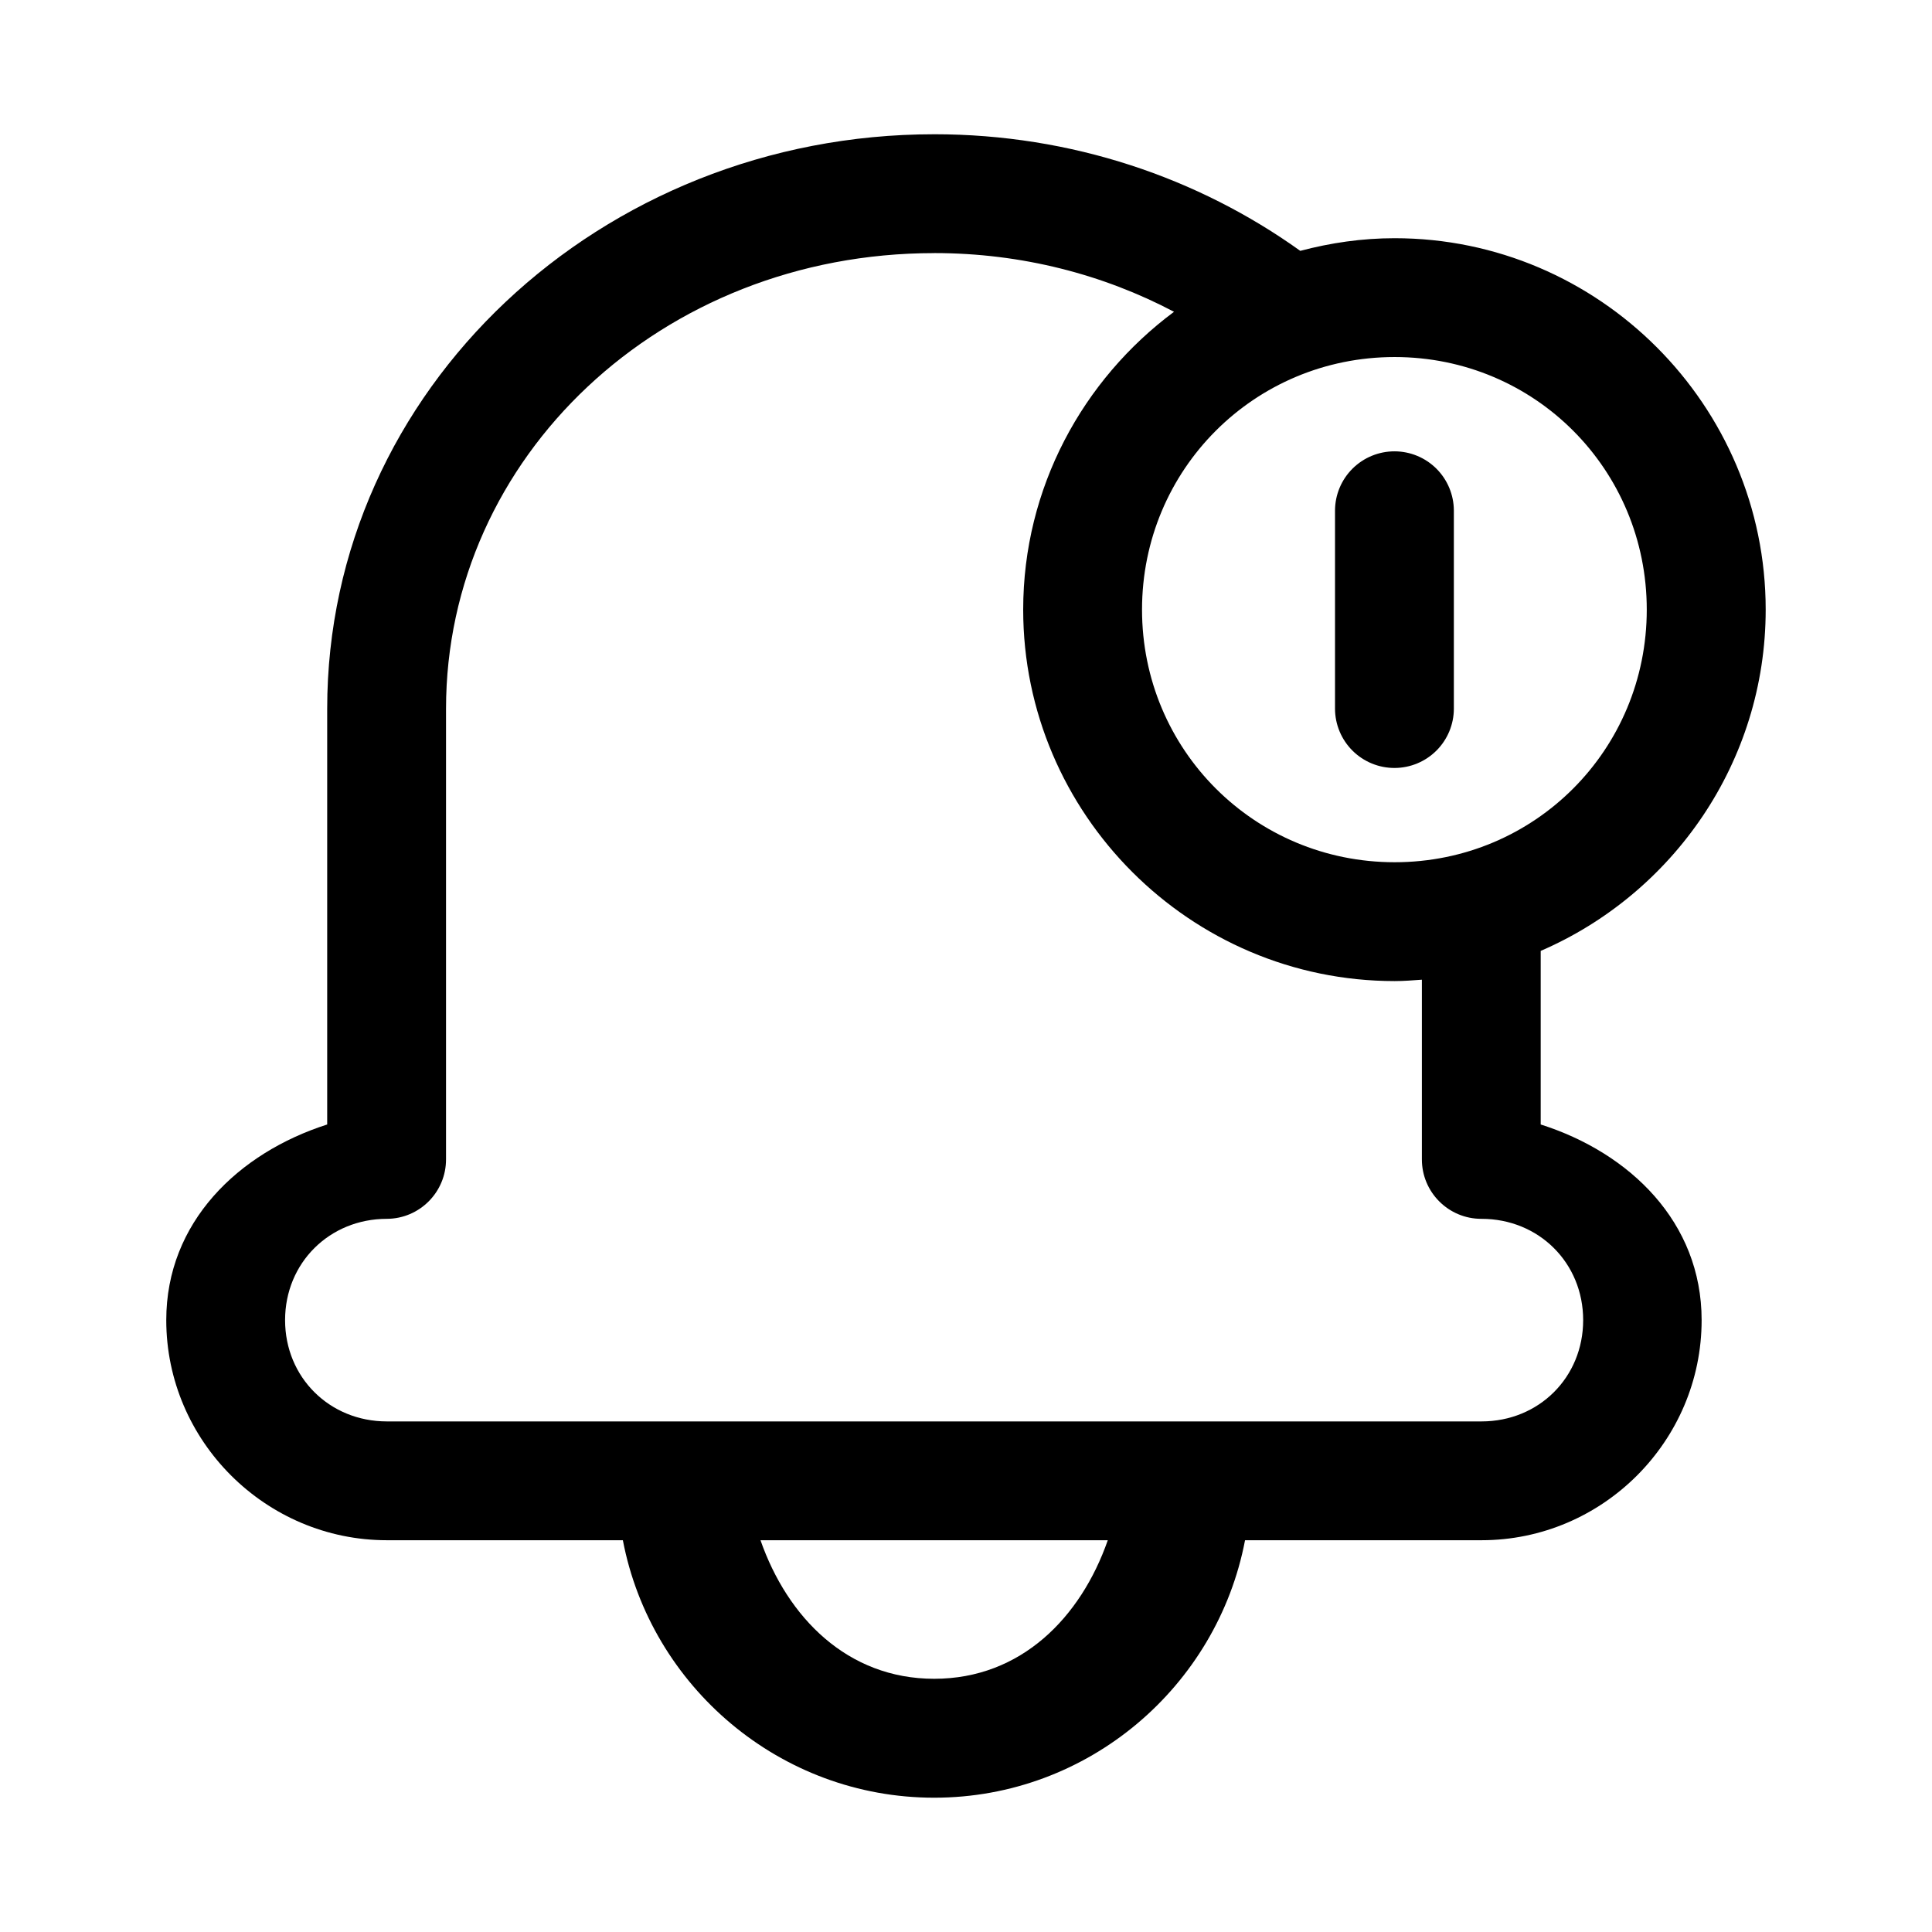 <?xml version="1.0" encoding="UTF-8"?>
<!-- Uploaded to: SVG Find, www.svgrepo.com, Generator: SVG Find Mixer Tools -->
<svg fill="#000000" width="800px" height="800px" version="1.1" viewBox="144 144 512 512" xmlns="http://www.w3.org/2000/svg">
 <g>
  <path d="m391.57 179.58c-88.309 0-160.86 67.668-160.86 152.24v110.18c-23.551 7.535-42.648 25.906-42.648 51.844 0 32.078 26.375 58.332 58.457 58.332h62.547c7.406 38.75 41.664 68.242 82.504 68.234 40.84 0.008 74.996-29.48 82.379-68.234h62.668c32.082 0 58.332-26.254 58.332-58.332 0-25.977-19.047-44.344-42.648-51.844v-46.004c35-15.113 59.625-50.012 59.625-90.438 0-54.16-44.18-98.43-98.34-98.43-8.652 0-16.992 1.234-25 3.352-27.027-19.359-60.621-30.902-97.016-30.902zm0 31.488c23.266 0 44.863 5.707 63.559 15.559-24.176 17.977-39.973 46.656-39.973 78.938 0 54.16 44.273 98.43 98.43 98.43 2.441 0 4.828-0.191 7.227-0.367v47.57c-0.031 8.742 7.062 15.84 15.805 15.805 15.191 0 26.938 11.676 26.938 26.844 0 15.168-11.746 26.844-26.938 26.844h-290.1c-15.191 0-26.969-11.676-26.969-26.844 0-15.168 11.777-26.844 26.969-26.844 8.699-0.031 15.715-7.109 15.684-15.805v-119.37c0-66.609 56.953-120.75 129.37-120.75zm122.02 27.551c37.141 0 66.82 29.801 66.82 66.941s-29.68 66.941-66.82 66.941-66.941-29.801-66.941-66.941 29.801-66.941 66.941-66.941zm-168.05 313.56h92.035c-7.144 20.465-22.977 36.719-46.004 36.715-23.016 0.004-38.883-16.266-46.031-36.715z"/>
  <path d="m513.6 263.61c-4.18-0.016-8.191 1.629-11.156 4.57-2.965 2.941-4.637 6.941-4.652 11.121v52.531c0.016 4.176 1.688 8.176 4.652 11.117 2.965 2.945 6.977 4.586 11.156 4.57 4.156-0.012 8.137-1.672 11.078-4.609 2.938-2.941 4.598-6.922 4.609-11.078v-52.531c-0.012-4.16-1.672-8.141-4.609-11.082-2.941-2.938-6.922-4.594-11.078-4.609z"/>
 </g>
</svg>
